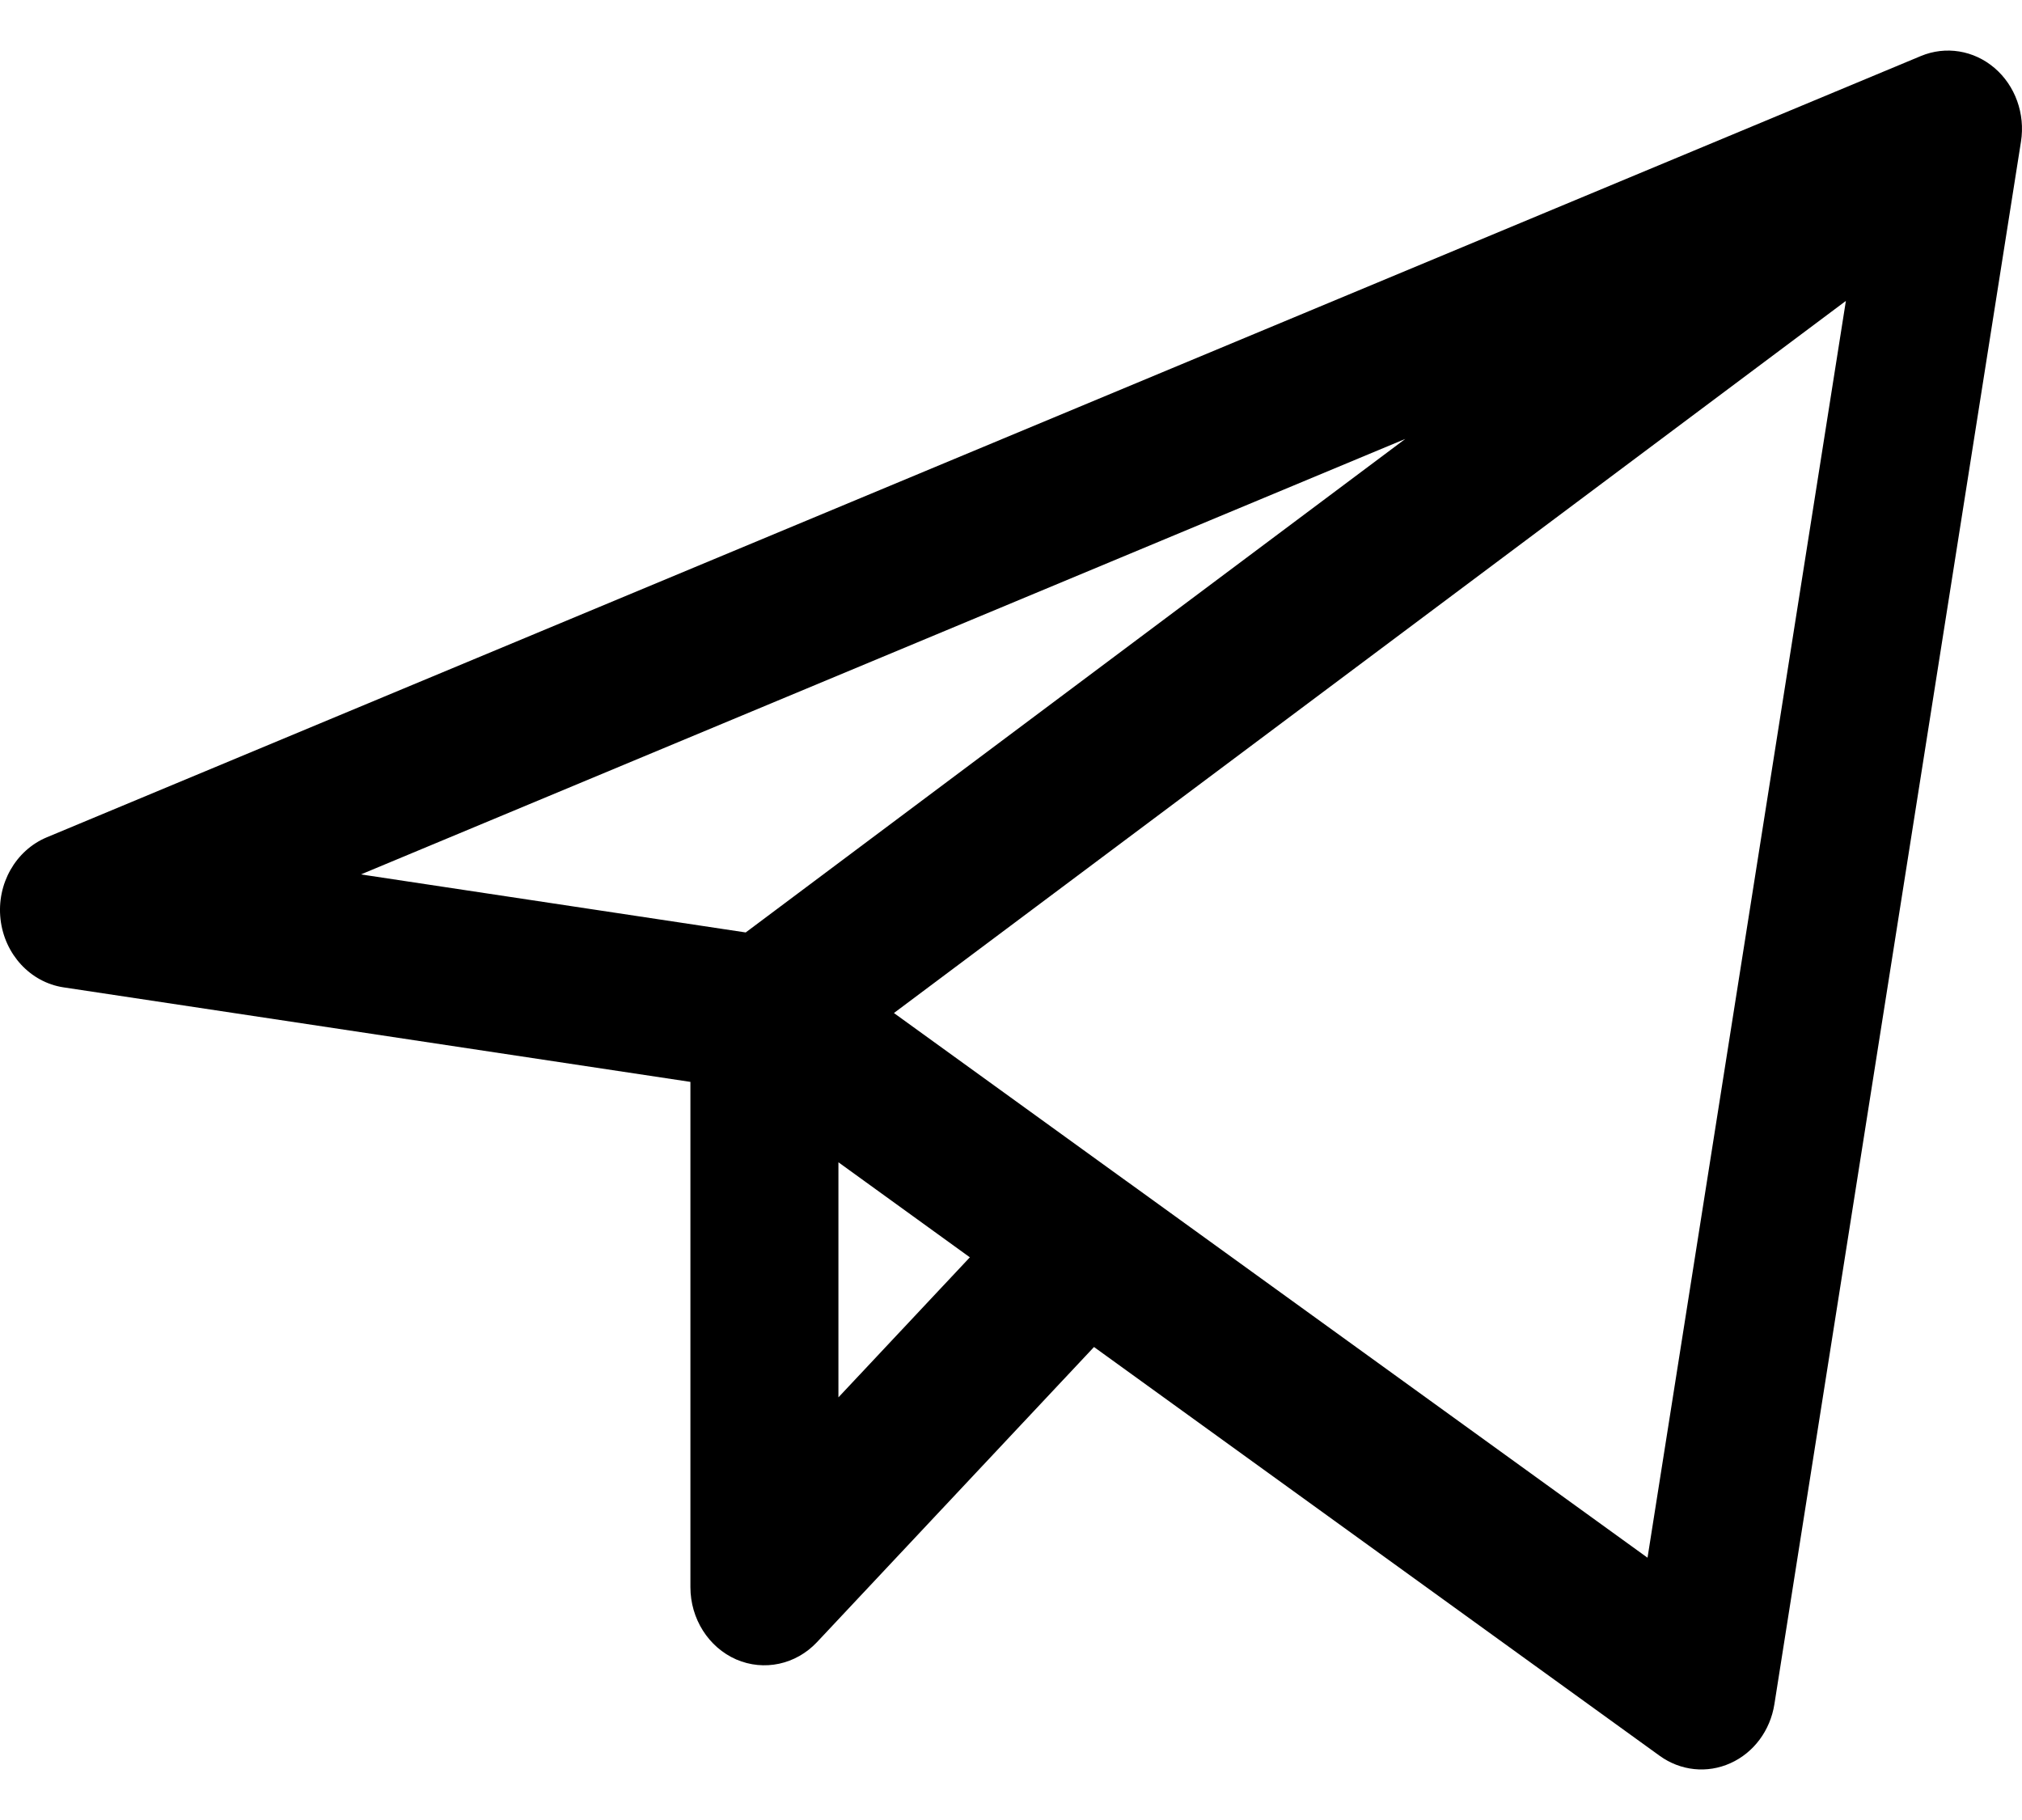 <svg width="20" height="18" viewBox="0 0 20 18" xmlns="http://www.w3.org/2000/svg">
  <path fill-rule="evenodd" clip-rule="evenodd" d="M19.728 0.672C19.933 0.847 20.033 1.125 19.99 1.4L17.551 16.854C17.51 17.115 17.346 17.335 17.116 17.438C16.886 17.542 16.622 17.514 16.416 17.365L10.821 13.322L8.081 16.241C7.872 16.463 7.557 16.531 7.282 16.412C7.008 16.292 6.829 16.01 6.829 15.697V10.7L0.628 9.765C0.3 9.715 0.044 9.438 0.005 9.09C-0.034 8.742 0.154 8.41 0.463 8.281L19 0.554C19.245 0.452 19.523 0.497 19.728 0.672ZM8.293 11.495L9.593 12.435L8.293 13.82V11.495ZM11.153 11.689C11.146 11.685 11.14 11.68 11.133 11.675L8.842 10.019L18.258 2.976L16.296 15.406L11.153 11.689ZM13.9 4.341L3.57 8.648L7.376 9.222L13.9 4.341Z"/>
</svg>
